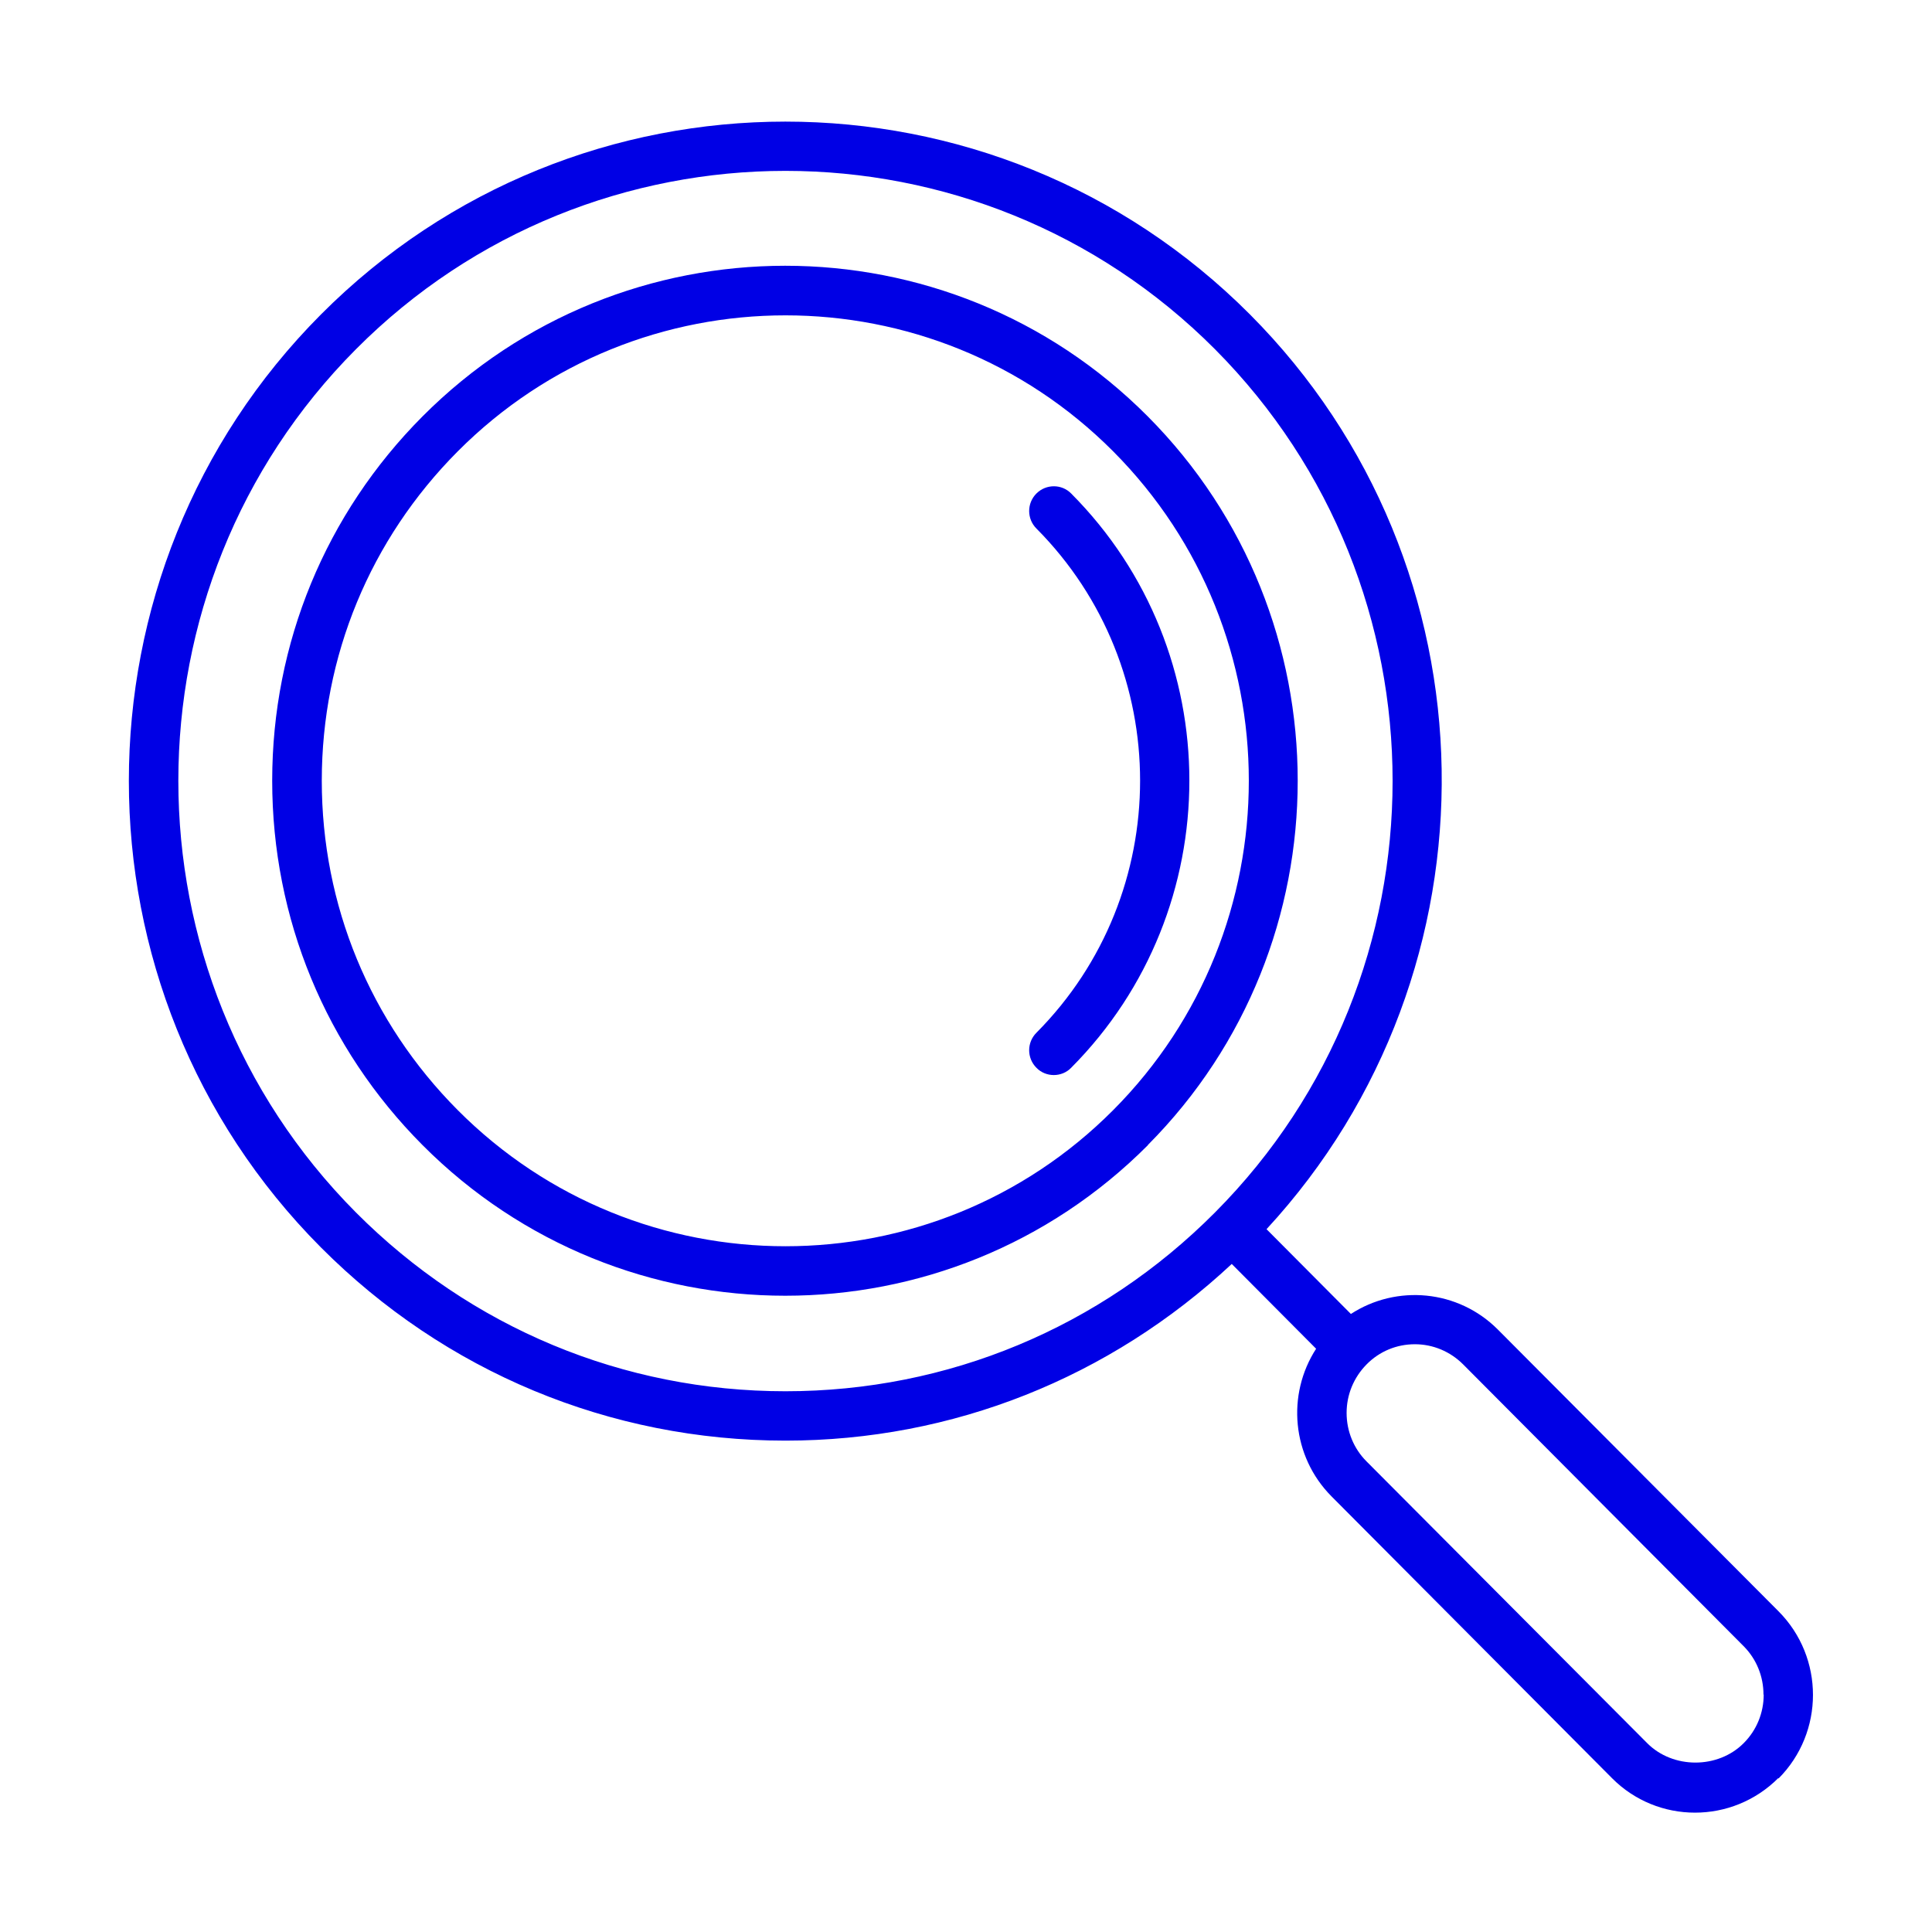 <?xml version="1.0" encoding="UTF-8"?>
<svg id="Layer_2" data-name="Layer 2" xmlns="http://www.w3.org/2000/svg" viewBox="0 0 90 90">
  <defs>
    <style>
      .cls-1 {
        fill: none;
      }

      .cls-1, .cls-2 {
        stroke-width: 0px;
      }

      .cls-2 {
        fill: #0000e5;
      }
    </style>
  </defs>
  <g id="Layer_1-2" data-name="Layer 1">
    <g>
      <path class="cls-2" d="M49.9,49.74c-.22.23-.52.34-.81.34s-.59-.11-.81-.34c-.45-.45-.45-1.18,0-1.63,6.44-6.48,6.44-17.01,0-23.49-.45-.45-.45-1.18,0-1.63.45-.45,1.18-.45,1.62,0,7.34,7.37,7.34,19.37,0,26.75ZM53.48,53.34c-4.66,4.68-10.78,7.02-16.9,7.02s-12.24-2.34-16.9-7.02c-4.51-4.53-7-10.56-7-16.97s2.49-12.44,7-16.97c9.32-9.36,24.48-9.36,33.79,0,9.31,9.36,9.31,24.58,0,33.94ZM51.86,21.03c-4.21-4.23-9.74-6.34-15.27-6.34s-11.06,2.11-15.27,6.34c-4.08,4.1-6.33,9.54-6.33,15.34s2.25,11.24,6.33,15.34c8.42,8.46,22.12,8.46,30.54,0,8.42-8.46,8.42-22.22,0-30.68ZM82.84,82.83c-1.07,1.07-2.47,1.61-3.88,1.61s-2.81-.54-3.87-1.61l-13.06-13.12c-1.86-1.87-2.1-4.75-.72-6.88l-3.93-3.95c-5.68,5.3-13,8.23-20.79,8.23-8.18,0-15.86-3.2-21.64-9-11.93-11.98-11.93-31.48,0-43.46,11.93-11.98,31.34-11.98,43.28,0,11.66,11.71,11.89,30.57.77,42.61l3.93,3.95c2.12-1.38,4.99-1.14,6.85.73l13.07,13.12c2.14,2.15,2.14,5.64,0,7.79ZM56.6,16.27c-5.52-5.54-12.77-8.31-20.01-8.31s-14.5,2.77-20.01,8.31c-11.03,11.08-11.03,29.12,0,40.21,5.35,5.37,12.45,8.33,20.01,8.33s14.67-2.96,20.01-8.33c11.03-11.08,11.03-29.12,0-40.21ZM82.15,78.94c0-.85-.33-1.66-.93-2.26l-13.06-13.12c-.6-.6-1.4-.94-2.25-.94s-1.65.33-2.25.94c-.6.61-.93,1.41-.93,2.26s.33,1.66.93,2.26l13.07,13.12c1.2,1.21,3.3,1.21,4.5,0,.6-.6.93-1.41.93-2.26Z"/>
      <rect class="cls-1" width="90" height="90"/>
    </g>
  </g>
</svg>